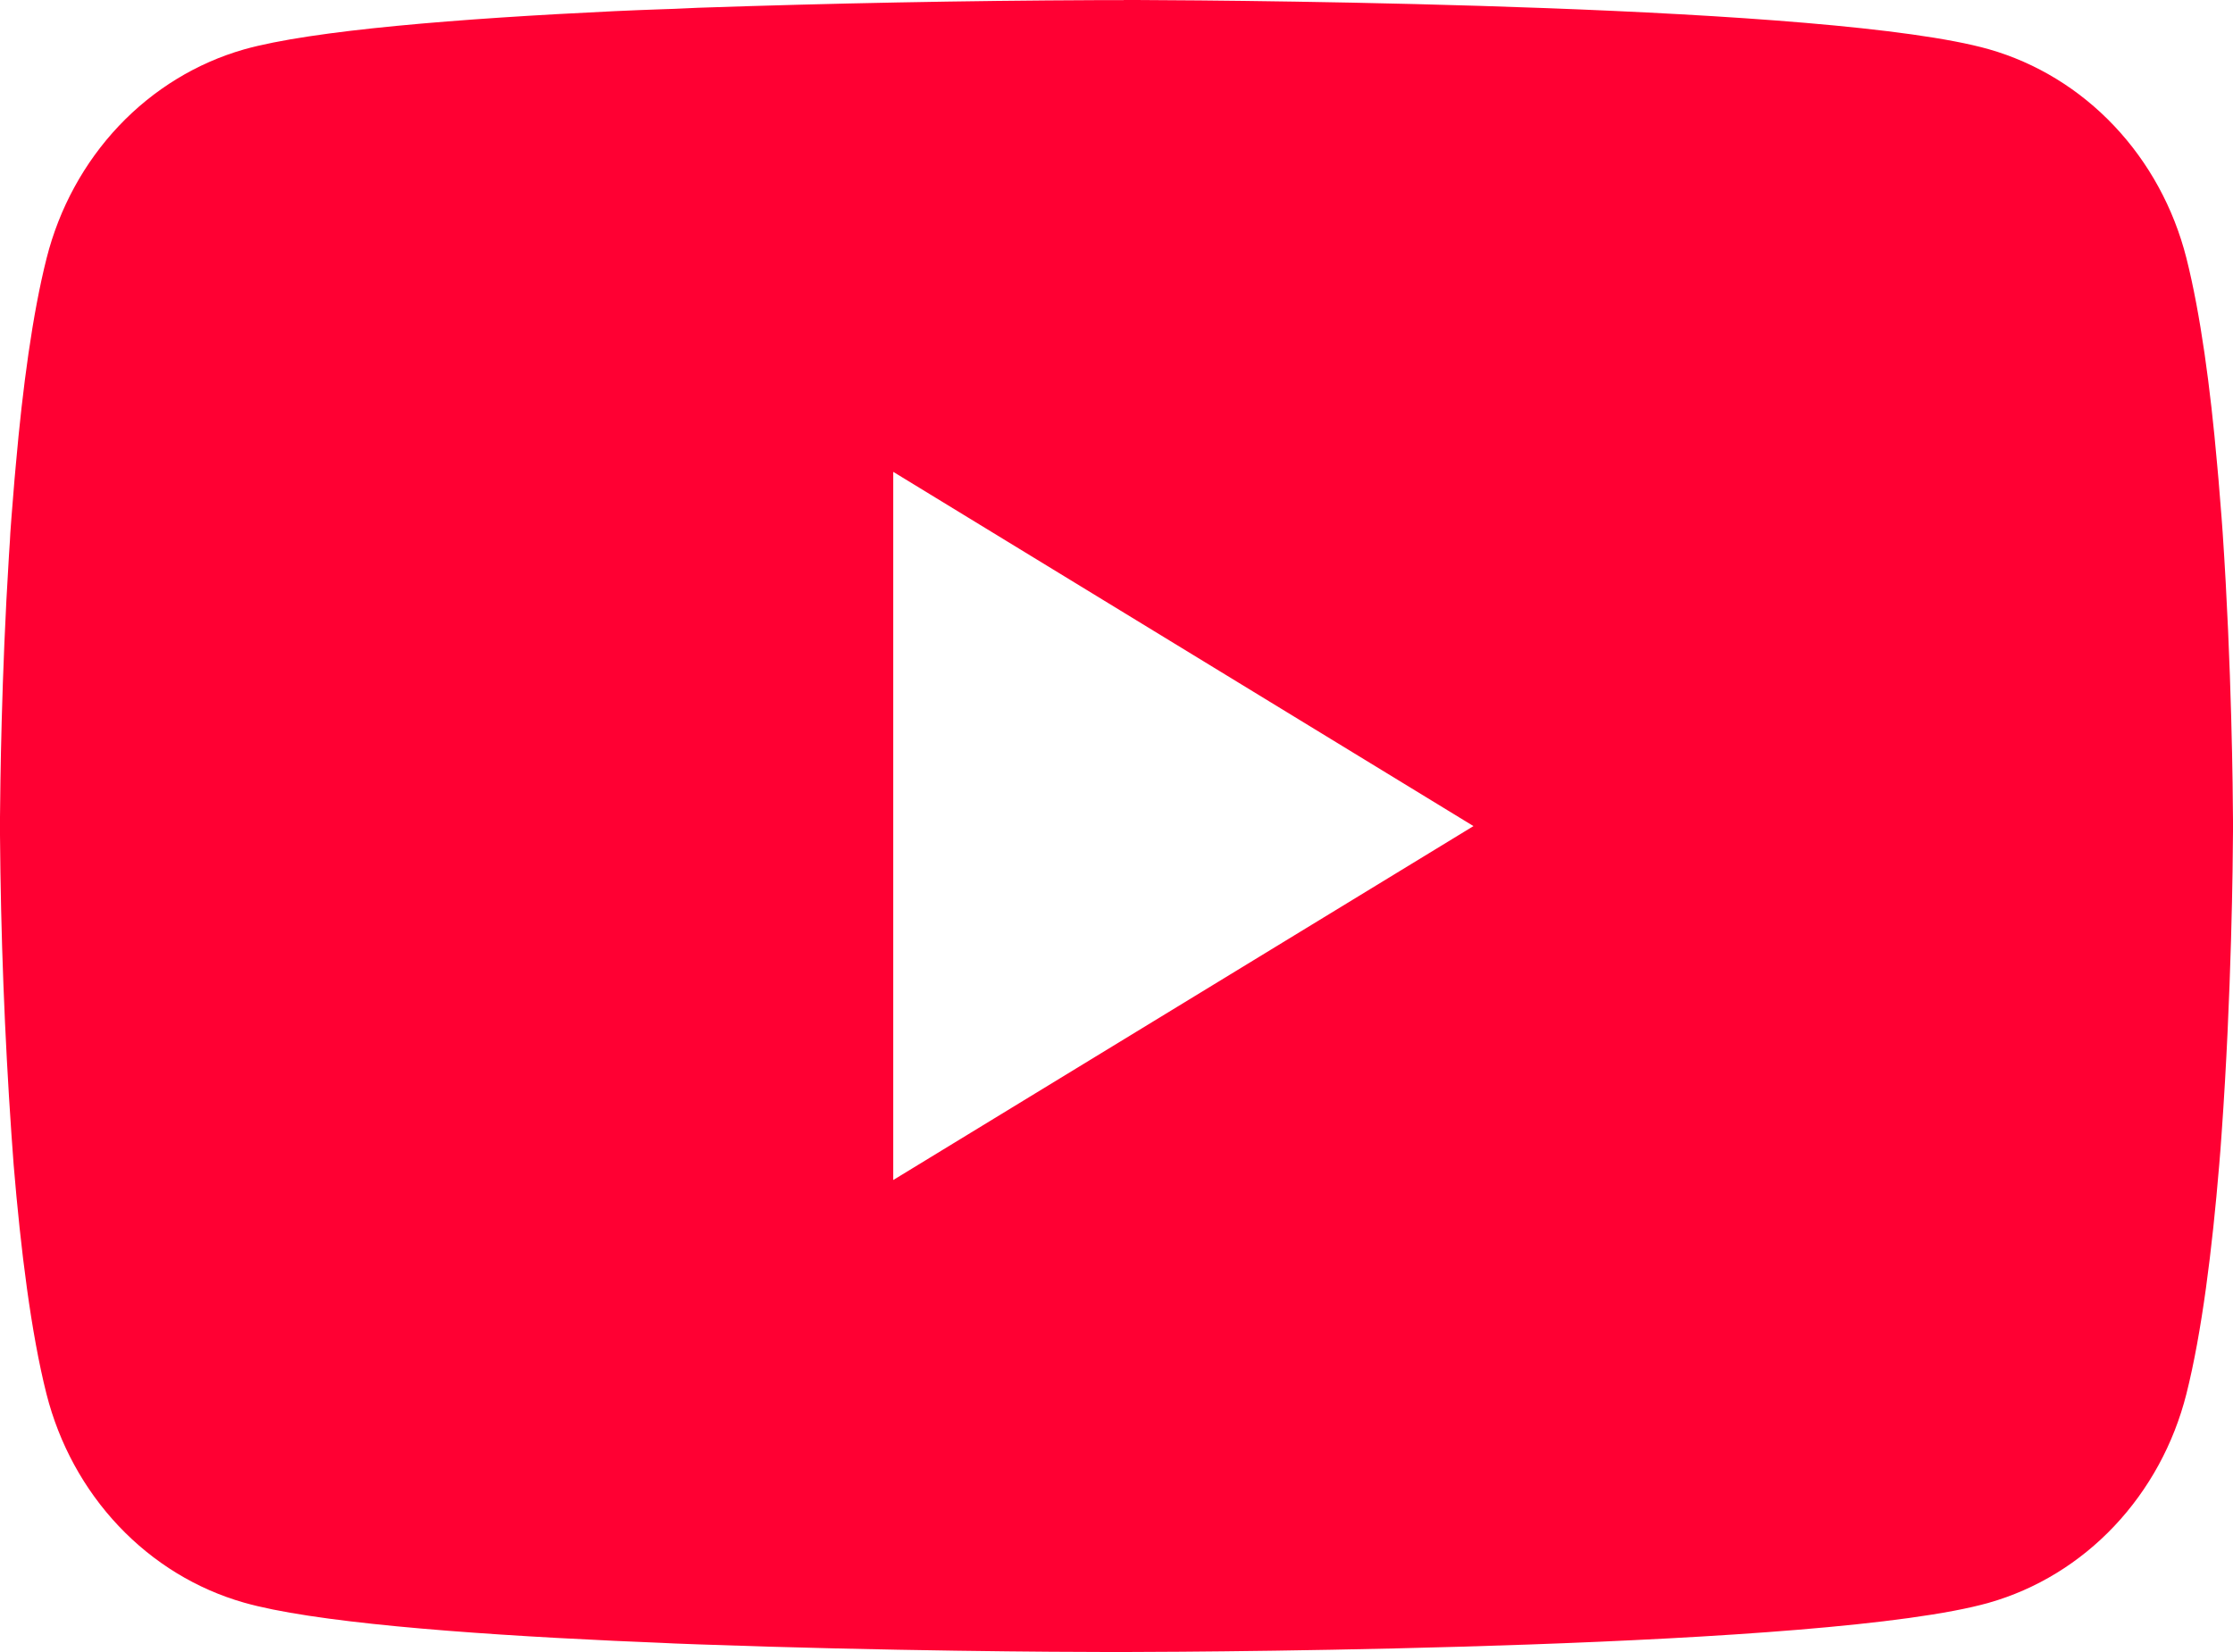 <svg width="50" height="37" viewBox="0 0 50 37" fill="none" xmlns="http://www.w3.org/2000/svg">
<path d="M25.161 0H25.439C28.008 0.01 41.024 0.109 44.534 1.103C45.595 1.406 46.562 1.998 47.338 2.818C48.114 3.638 48.672 4.659 48.956 5.778C49.272 7.029 49.494 8.685 49.644 10.393L49.675 10.736L49.744 11.591L49.769 11.934C49.972 14.943 49.997 17.761 50 18.377V18.623C49.997 19.262 49.969 22.271 49.744 25.405L49.719 25.751L49.691 26.093C49.534 27.976 49.303 29.846 48.956 31.222C48.673 32.342 48.115 33.362 47.339 34.183C46.563 35.004 45.595 35.595 44.534 35.897C40.909 36.924 27.13 36.997 25.22 37H24.777C23.811 37 19.817 36.98 15.629 36.829L15.098 36.809L14.826 36.796L14.291 36.773L13.757 36.75C10.288 36.589 6.985 36.328 5.463 35.894C4.402 35.592 3.435 35.001 2.659 34.181C1.883 33.361 1.325 32.341 1.041 31.222C0.694 29.849 0.463 27.976 0.306 26.093L0.281 25.748L0.256 25.405C0.102 23.174 0.017 20.939 0 18.703L0 18.301C0.006 17.593 0.031 15.147 0.2 12.447L0.222 12.108L0.231 11.937L0.256 11.595L0.325 10.739L0.356 10.396C0.506 8.688 0.728 7.029 1.044 5.781C1.327 4.662 1.885 3.641 2.661 2.82C3.437 2 4.405 1.409 5.466 1.106C6.988 0.678 10.291 0.415 13.76 0.25L14.291 0.227L14.829 0.207L15.098 0.198L15.632 0.174C18.607 0.073 21.582 0.015 24.558 0.003H25.161V0ZM20.001 10.568V26.429L32.993 18.502L20.001 10.568Z" fill="#FF0033"/>
</svg>
